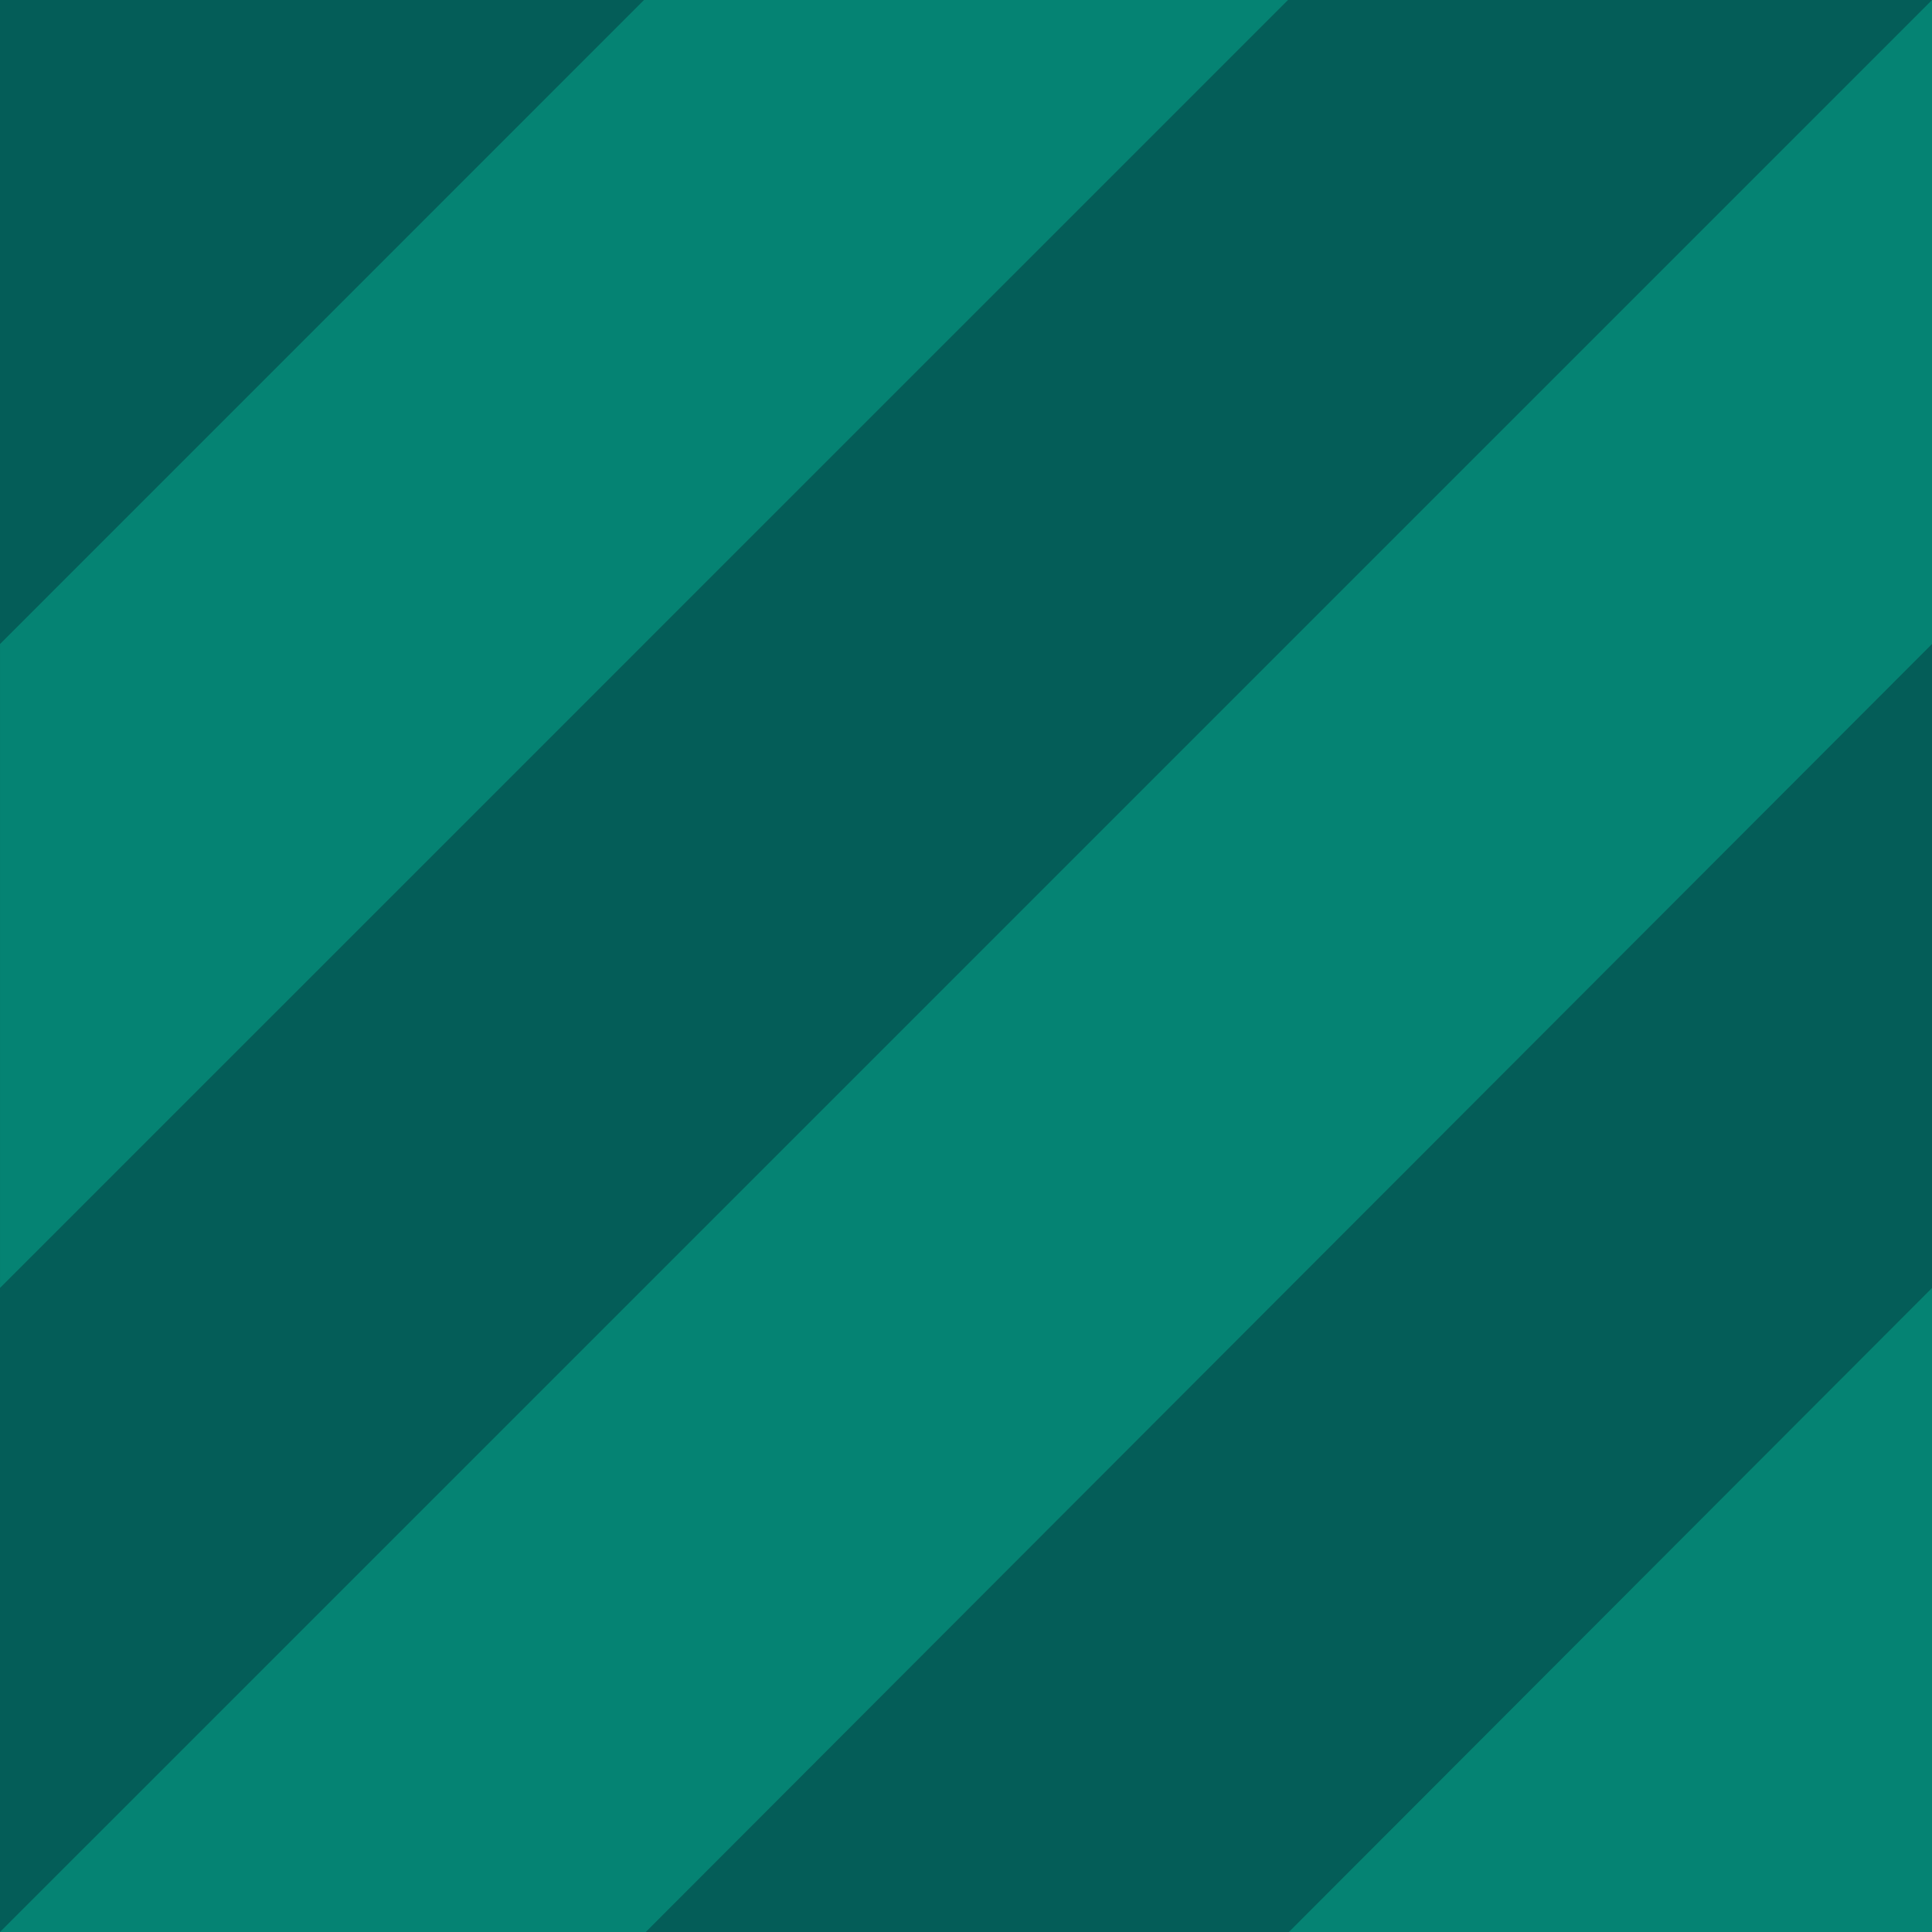 <svg width="180" height="180" viewBox="0 0 180 180" fill="none" xmlns="http://www.w3.org/2000/svg">
<path d="M-3.05176e-05 180L180 180L180 3.05176e-05L-4.78234e-06 4.75155e-06L-3.05176e-05 180Z" fill="#045D58"/>
<path d="M-1.52588e-05 180L180 180L180 0.003L-1.52588e-05 180Z" fill="#058373"/>
<path d="M60.166 180L180 180L180 60L60.166 180Z" fill="#045D58"/>
<path d="M120.083 180L180 180L180 120L120.083 180Z" fill="#058373"/>
<path d="M0.001 119.994L0.001 60.004L60.001 8.29641e-05L120.001 9.15527e-05L0.001 119.994Z" fill="#058373"/>
</svg>
